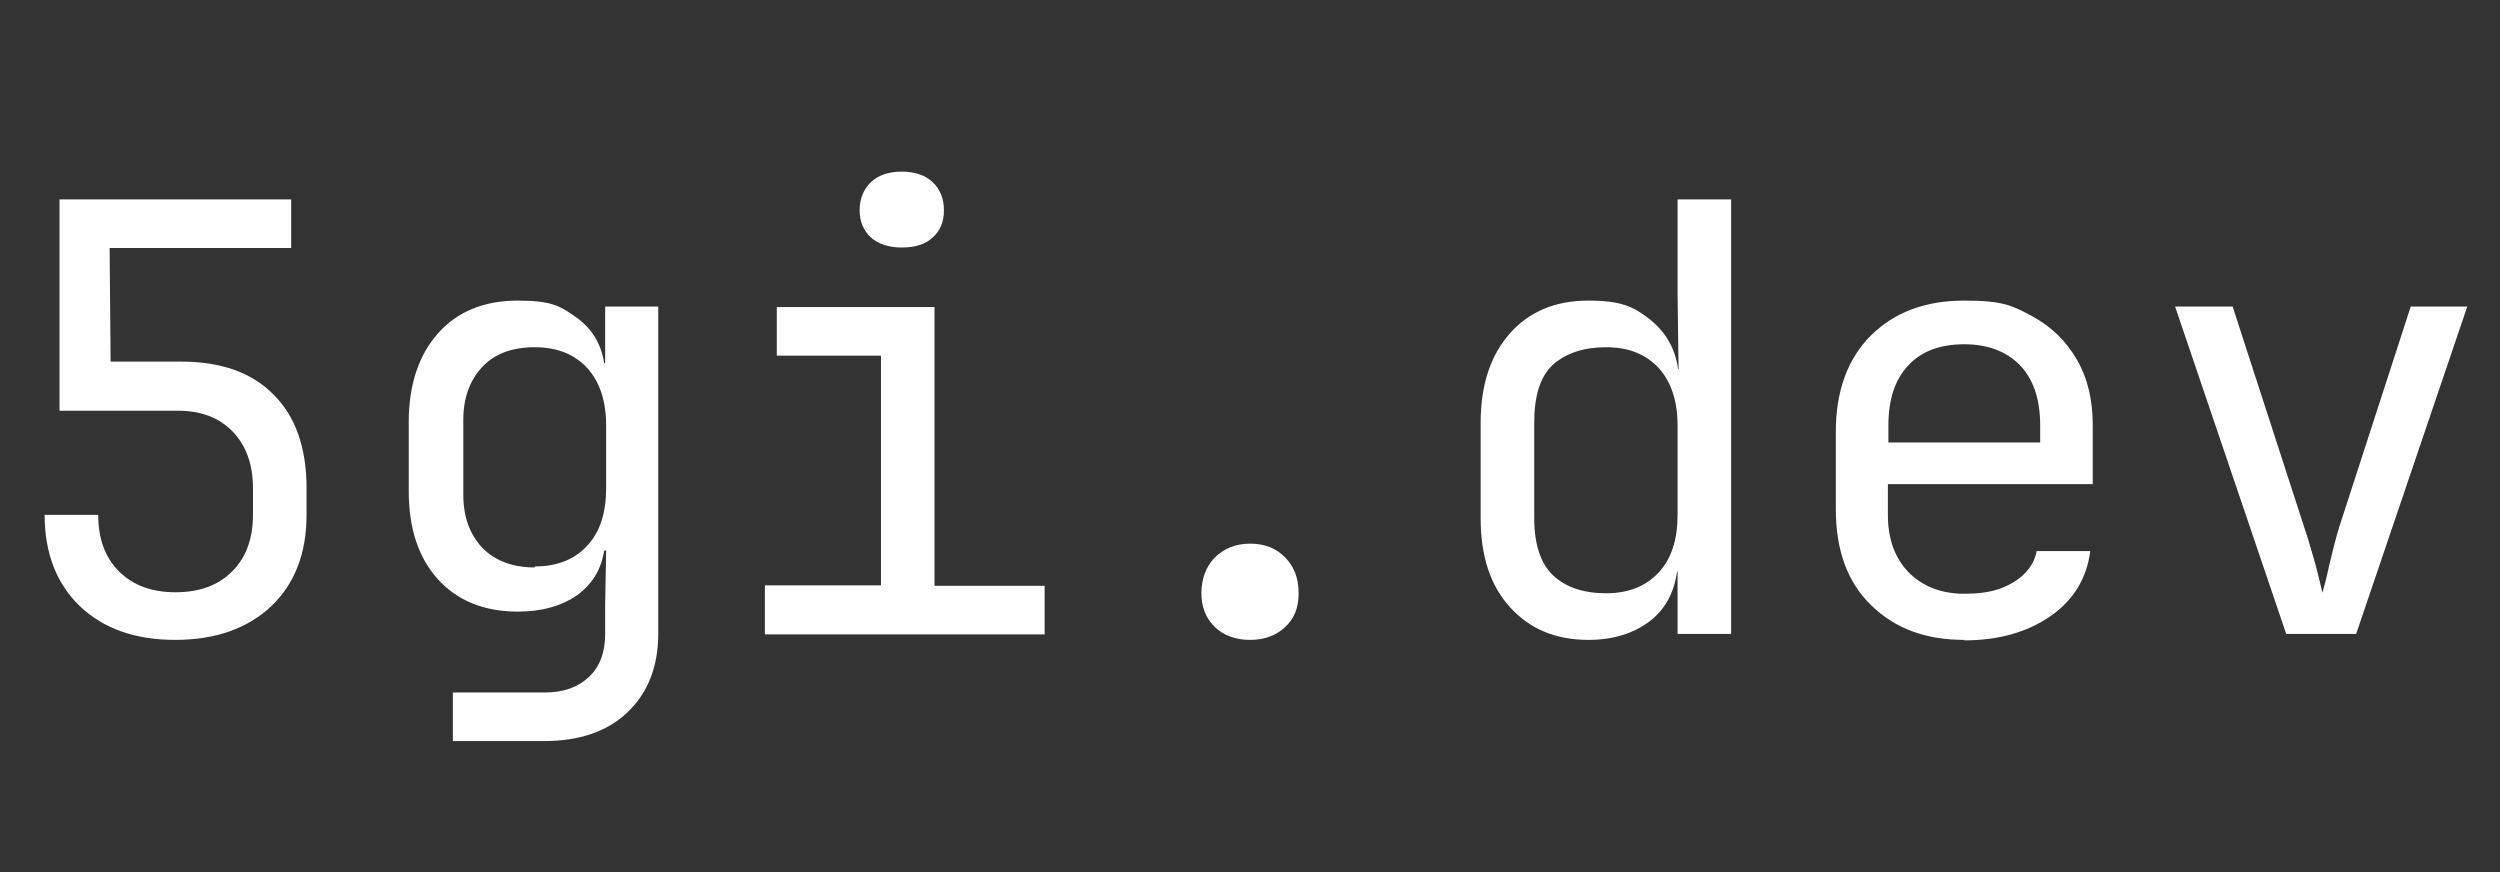 <?xml version="1.0" encoding="UTF-8"?>
<svg id="Layer_2" data-name="Layer 2" xmlns="http://www.w3.org/2000/svg" version="1.1" viewBox="0 0 504 175.8">
  <rect x="0" y="0" width="504" height="175.8" fill="#333333" stroke="none"/>
  <defs>
    <style>
      .cls-1 {
        isolation: isolate;
      }

      .cls-2 {
        fill: #fff;
        stroke-width: 0px;
      }
    </style>
  </defs>
  <g class="cls-1">
    <g class="cls-1">
      <path class="cls-2" d="M35.3,129c-8.1,0-14.5-2.3-19.2-6.8-4.7-4.5-7.1-10.7-7.1-18.4h10.8c0,4.8,1.4,8.6,4.2,11.4,2.8,2.8,6.6,4.2,11.4,4.2s8.6-1.4,11.4-4.2c2.8-2.8,4.2-6.6,4.2-11.4v-5.4c0-4.8-1.4-8.6-4.1-11.4-2.7-2.8-6.4-4.2-11-4.2H12v-42.6h46.7v9.8H22.1l.2,22.9h14.2c8.1,0,14.3,2.2,18.7,6.7,4.4,4.4,6.6,10.7,6.6,18.8v5.4c0,7.8-2.4,13.9-7.1,18.4-4.8,4.5-11.2,6.8-19.4,6.8Z"/>
      <path class="cls-2" d="M91.3,149.4v-9.8h18.6c3.8,0,6.7-1.1,8.9-3.2,2.2-2.1,3.2-5,3.2-8.6v-6l.2-10.8h-.4c-.6,3.9-2.5,6.9-5.6,9.1-3.1,2.1-7,3.2-11.8,3.2-6.8,0-12.2-2.2-16.1-6.5-3.9-4.3-5.9-10.2-5.9-17.8v-13.9c0-7.5,2-13.5,5.9-17.9,3.9-4.4,9.3-6.6,16.1-6.6s8.6,1.1,11.8,3.4c3.1,2.2,5,5.3,5.6,9.2h.2v-11.4h10.7v66c0,6.6-2.1,11.9-6.2,15.8-4.1,3.9-9.7,5.8-16.9,5.8h-18.5ZM107.8,114.2c4.5,0,8-1.4,10.6-4.2,2.6-2.8,3.8-6.7,3.8-11.6v-12.6c0-5-1.3-8.8-3.8-11.6-2.6-2.8-6.1-4.2-10.6-4.2s-8.1,1.3-10.6,4-3.8,6.2-3.8,10.7v15c0,4.5,1.3,8,3.8,10.7,2.5,2.6,6.1,4,10.6,4Z"/>
      <path class="cls-2" d="M154.2,127.8v-9.8h23.4v-46.3h-21v-9.8h31.8v56.2h22.2v9.8h-56.4ZM181.8,49.9c-2.6,0-4.7-.7-6.2-2-1.5-1.4-2.3-3.2-2.3-5.5s.8-4.3,2.3-5.7c1.5-1.4,3.6-2.1,6.2-2.1s4.7.7,6.2,2.1c1.5,1.4,2.3,3.3,2.3,5.7s-.8,4.2-2.3,5.5c-1.5,1.4-3.6,2-6.2,2Z"/>
      <path class="cls-2" d="M252,129c-3,0-5.3-.9-7.1-2.6-1.8-1.8-2.7-4-2.7-6.8s.9-5.4,2.7-7.2c1.8-1.8,4.2-2.8,7.1-2.8s5.3.9,7.1,2.8c1.8,1.8,2.7,4.2,2.7,7.2s-.9,5.1-2.7,6.8-4.2,2.6-7.1,2.6Z"/>
      <path class="cls-2" d="M320.2,129c-6.6,0-11.8-2.2-15.8-6.6-4-4.4-5.9-10.4-5.9-17.9v-19.3c0-7.6,2-13.6,5.9-18,3.9-4.4,9.2-6.6,15.8-6.6s9.1,1.2,12.3,3.7c3.2,2.5,5.2,5.8,5.8,10.1h.1l-.2-15v-19.2h10.8v87.6h-10.8v-12.6h-.1c-.6,4.3-2.4,7.7-5.6,10.1-3.2,2.4-7.3,3.7-12.2,3.7ZM323.8,119.6c4.5,0,8-1.4,10.6-4.2,2.6-2.8,3.8-6.7,3.8-11.6v-18c0-5-1.3-8.8-3.8-11.6-2.6-2.8-6.1-4.2-10.6-4.2s-8.1,1.2-10.7,3.5c-2.6,2.4-3.8,6.3-3.8,11.7v19.2c0,5.4,1.3,9.2,3.8,11.6,2.6,2.4,6.1,3.6,10.7,3.6Z"/>
      <path class="cls-2" d="M396,129c-7.8,0-14-2.3-18.8-7-4.8-4.7-7.1-11.1-7.1-19.4v-15.6c0-8.2,2.4-14.7,7.1-19.4,4.8-4.7,11-7,18.8-7s9.7,1,13.6,3.1c3.9,2.1,6.9,5,9.1,8.8,2.2,3.8,3.2,8.2,3.2,13.3v11.8h-41.3v6.2c0,4.9,1.4,8.7,4.2,11.6,2.8,2.8,6.5,4.3,11.2,4.3s7.3-.8,9.9-2.3c2.6-1.6,4.2-3.7,4.7-6.3h10.8c-.7,5.5-3.4,9.9-8,13.1-4.6,3.2-10.4,4.9-17.4,4.9ZM380.6,89.2h30.7v-3.4c0-5.2-1.3-9.2-4-12.1-2.7-2.8-6.5-4.3-11.3-4.3s-8.7,1.4-11.3,4.3c-2.7,2.8-4,6.9-4,12.1v3.4Z"/>
      <path class="cls-2" d="M460.9,127.8l-22.4-66h11.6l14.4,44.4c.9,2.6,1.6,5.2,2.3,7.6.6,2.4,1.1,4.3,1.4,5.7.4-1.4.9-3.3,1.4-5.7.6-2.4,1.2-5,2-7.6l14.4-44.4h11.4l-22.4,66h-14.2Z"/>
    </g>
  </g>
</svg>